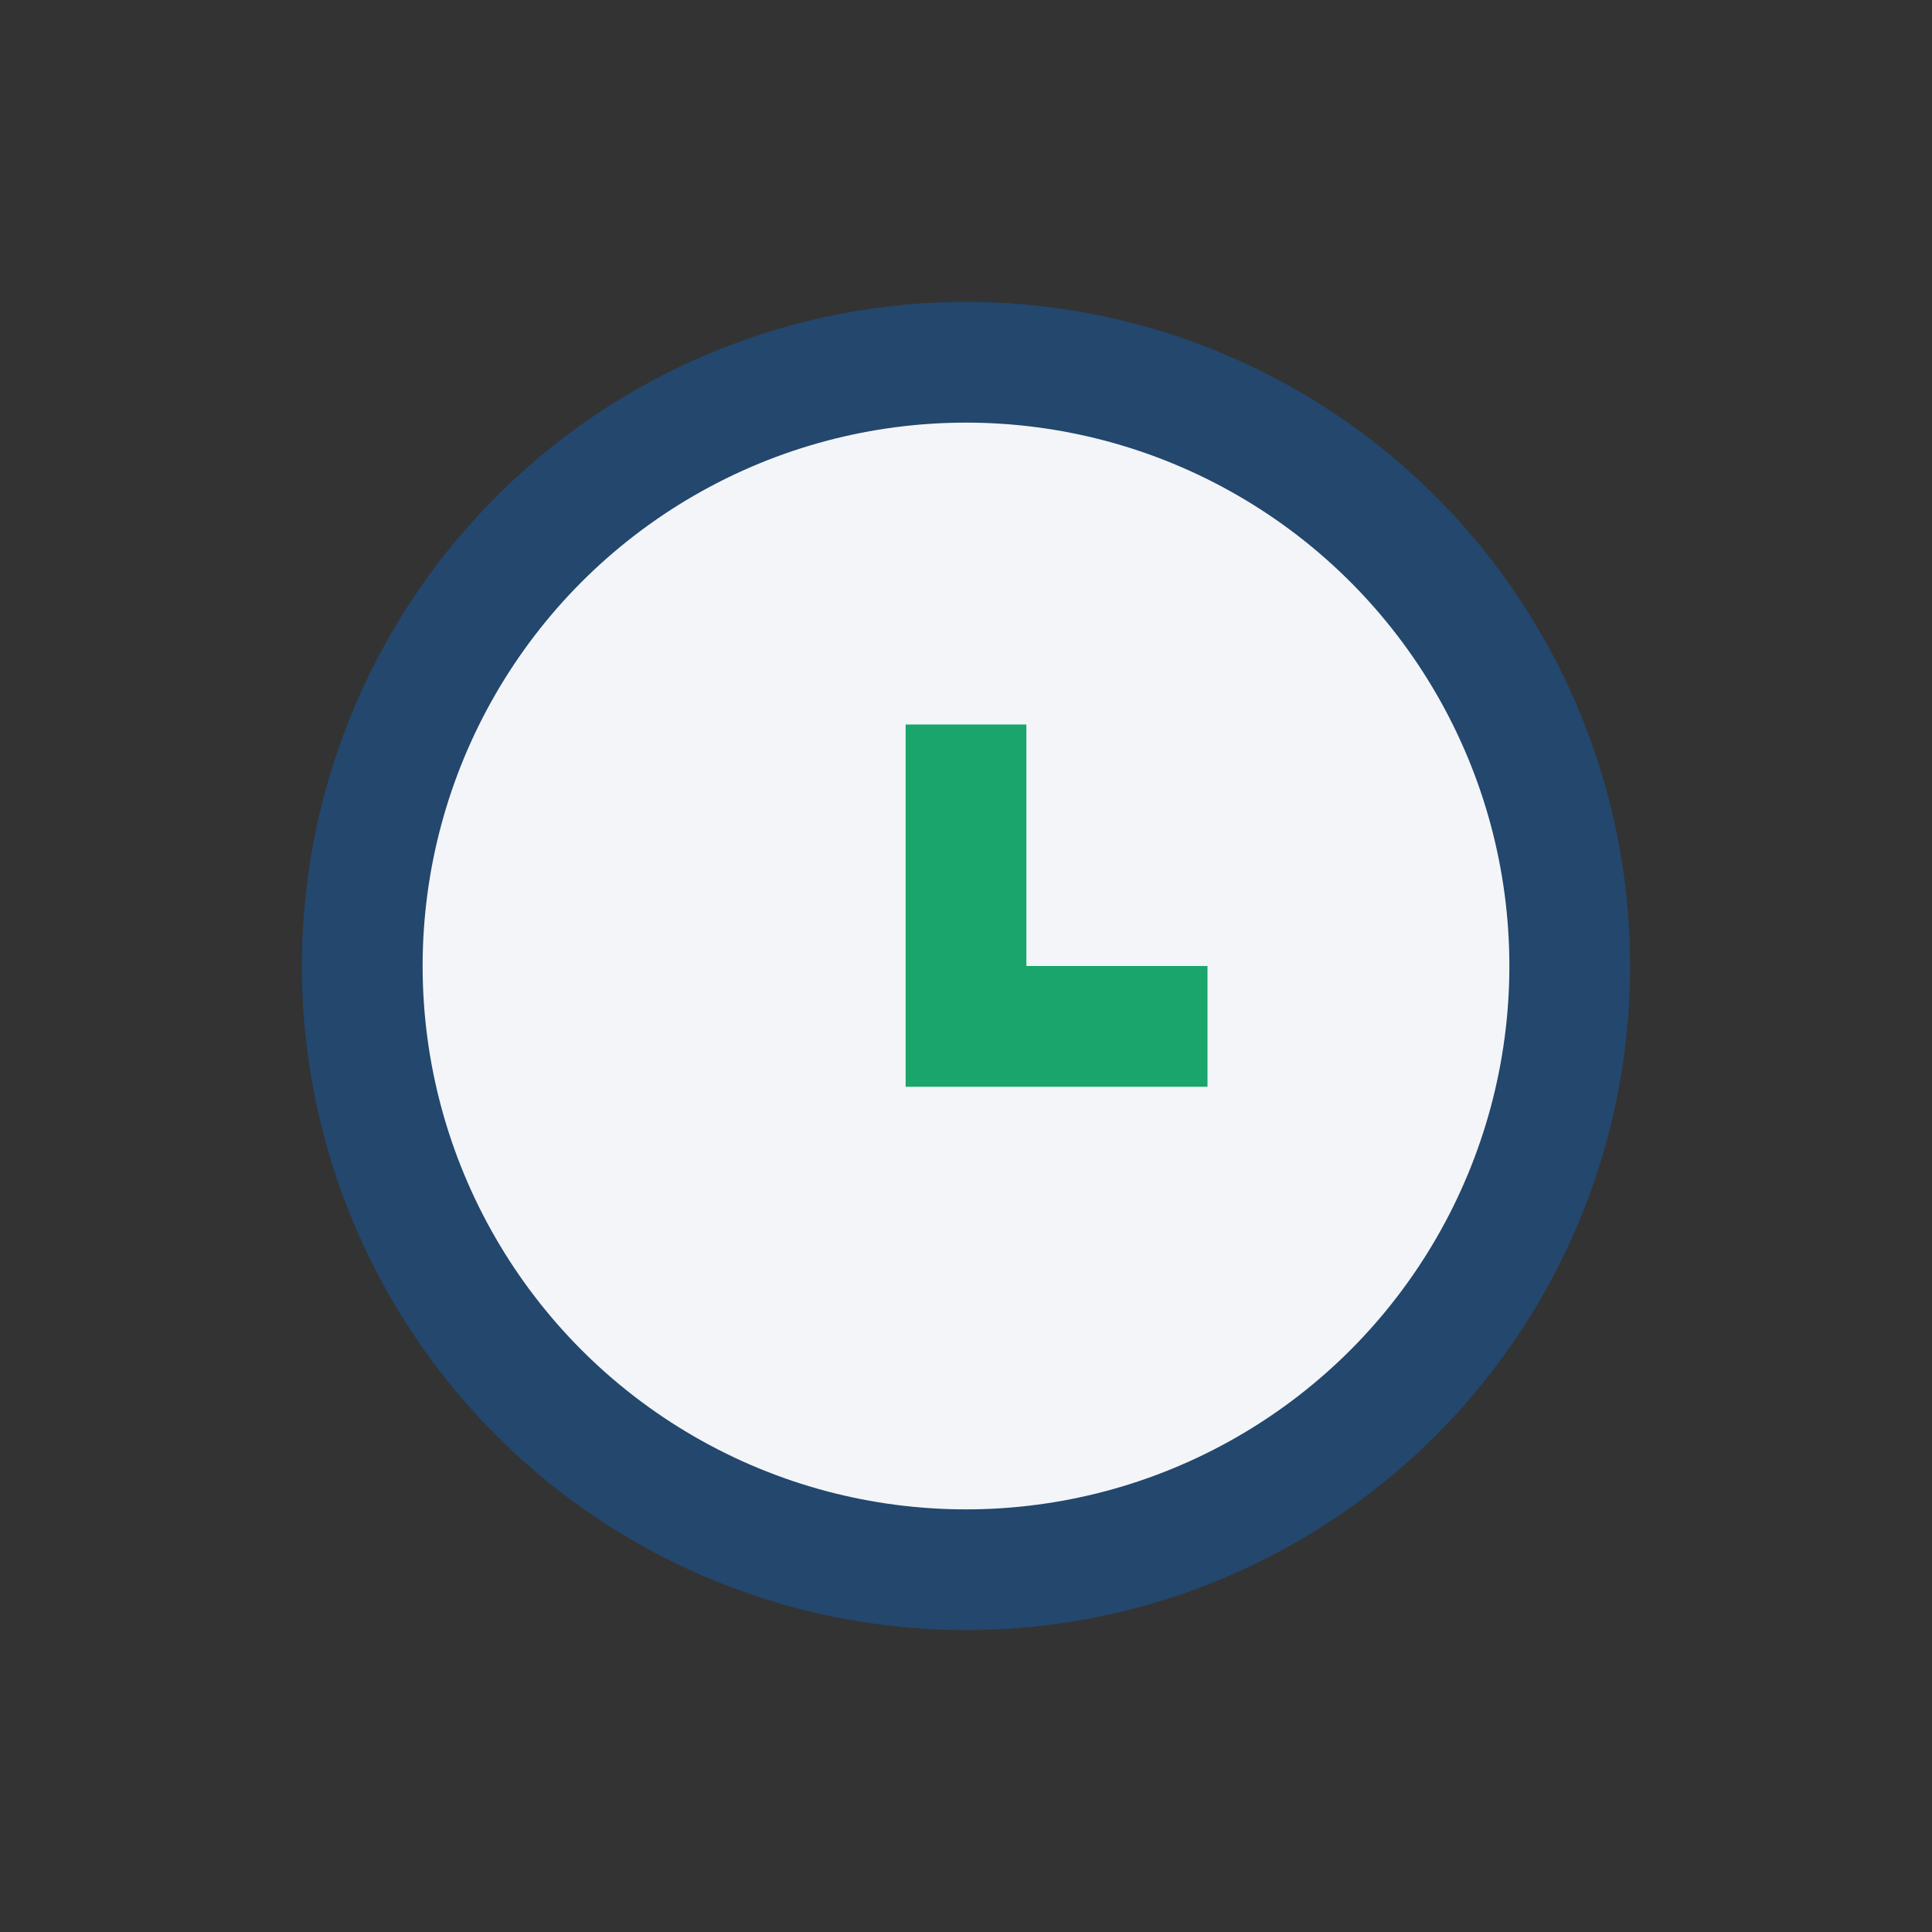 <?xml version="1.0" encoding="UTF-8"?>
<svg xmlns="http://www.w3.org/2000/svg" width="32" height="32" viewBox="0 0 32 32"><rect x="0" y="0" width="32" height="32" fill="#333333" stroke="none"/><circle cx="16" cy="16" r="10" fill="#F3F5F8" stroke="#23476D" stroke-width="2"/><path d="M16 12v5h4" stroke="#19A56B" stroke-width="2" fill="none"/></svg>